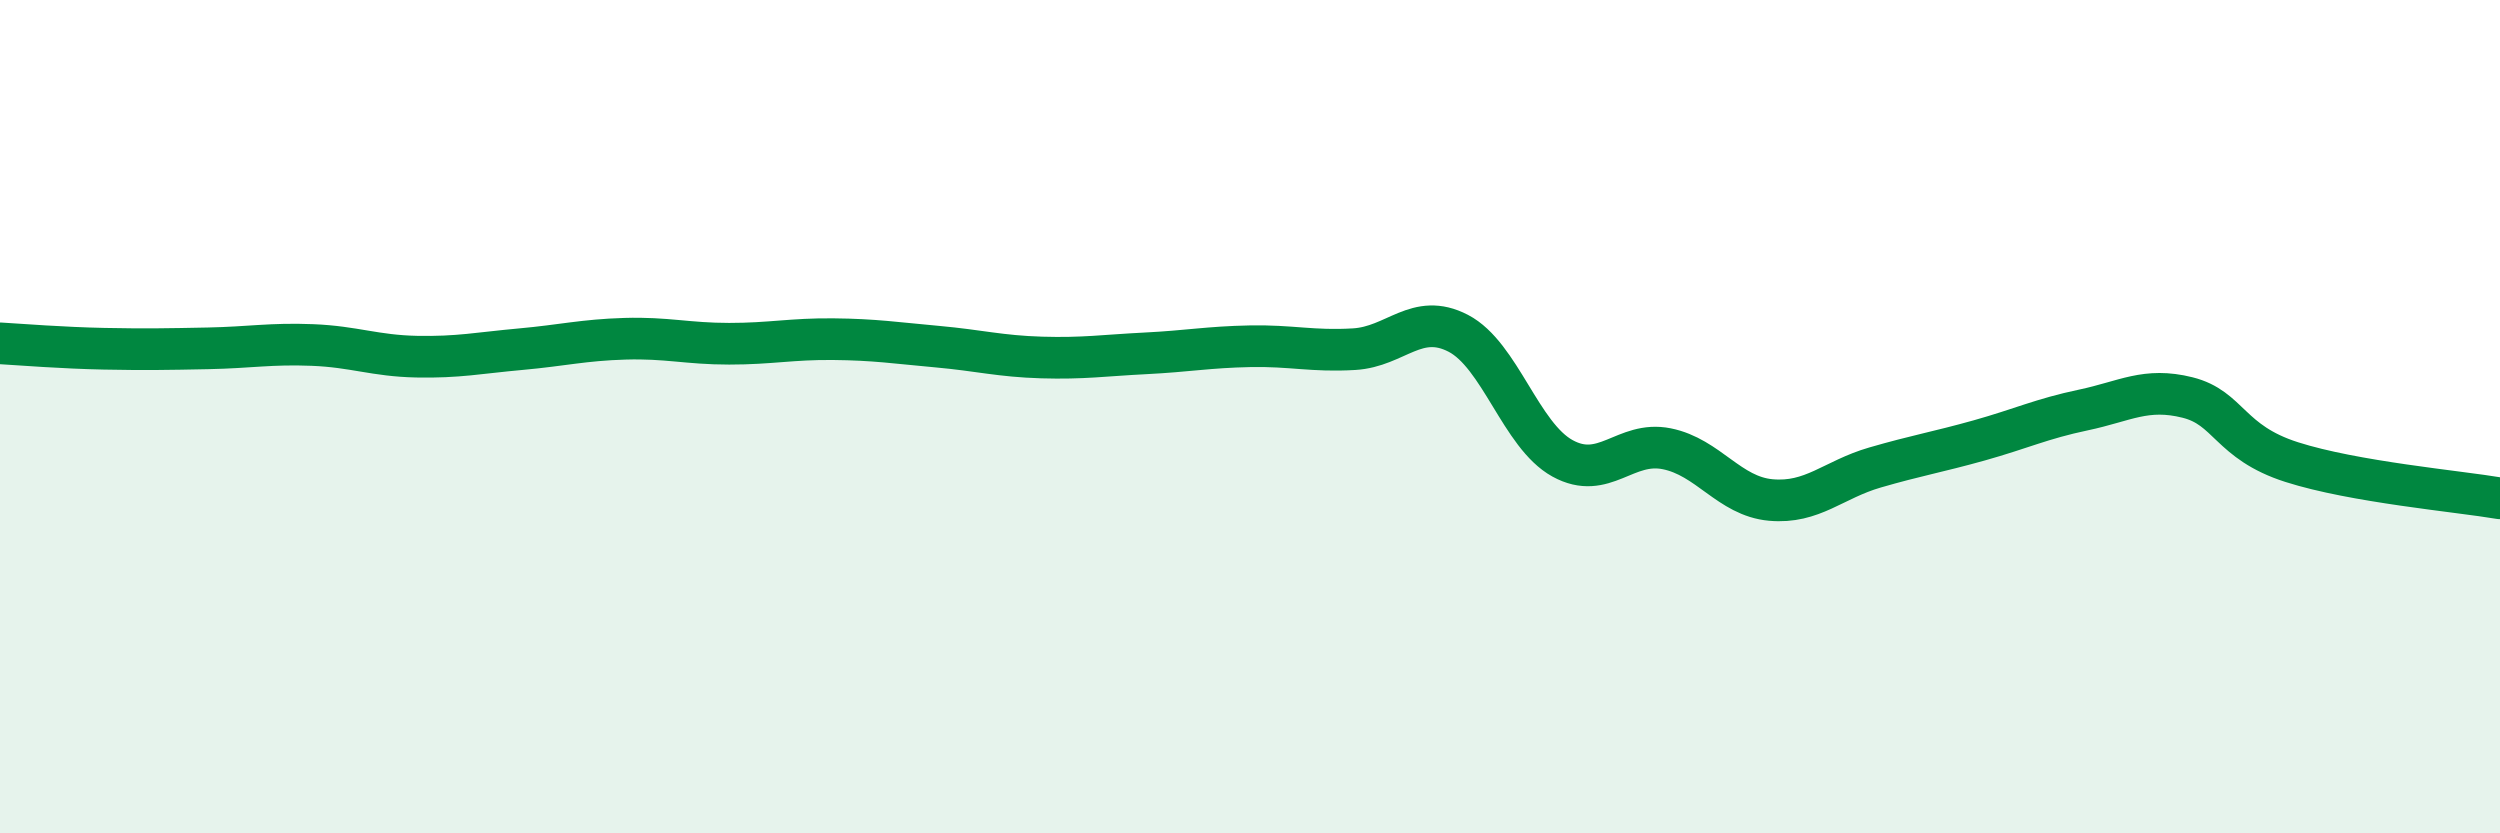 
    <svg width="60" height="20" viewBox="0 0 60 20" xmlns="http://www.w3.org/2000/svg">
      <path
        d="M 0,8.24 C 0.5,8.27 1.5,8.35 2.5,8.37 C 3.5,8.39 4,8.38 5,8.36 C 6,8.34 6.5,8.24 7.5,8.28 C 8.5,8.32 9,8.54 10,8.56 C 11,8.58 11.5,8.47 12.5,8.38 C 13.5,8.29 14,8.16 15,8.13 C 16,8.1 16.5,8.25 17.5,8.25 C 18.5,8.25 19,8.13 20,8.14 C 21,8.15 21.5,8.23 22.5,8.32 C 23.5,8.41 24,8.55 25,8.58 C 26,8.61 26.5,8.53 27.5,8.48 C 28.5,8.43 29,8.33 30,8.31 C 31,8.29 31.5,8.44 32.5,8.38 C 33.5,8.32 34,7.48 35,8 C 36,8.52 36.5,10.45 37.5,11 C 38.5,11.55 39,10.57 40,10.77 C 41,10.97 41.5,11.91 42.5,12 C 43.5,12.09 44,11.51 45,11.22 C 46,10.93 46.5,10.85 47.5,10.57 C 48.5,10.29 49,10.05 50,9.84 C 51,9.63 51.5,9.29 52.5,9.54 C 53.5,9.79 53.5,10.61 55,11.09 C 56.5,11.57 59,11.79 60,11.96L60 20L0 20Z"
        fill="#008740"
        opacity="0.1"
        stroke-linecap="round"
        stroke-linejoin="round"
      />
      <path
        d="M 0,8.24 C 0.5,8.27 1.5,8.35 2.5,8.37 C 3.5,8.39 4,8.38 5,8.36 C 6,8.34 6.5,8.24 7.5,8.28 C 8.5,8.32 9,8.54 10,8.56 C 11,8.58 11.5,8.47 12.5,8.38 C 13.5,8.29 14,8.16 15,8.13 C 16,8.1 16.5,8.25 17.5,8.25 C 18.5,8.25 19,8.13 20,8.14 C 21,8.15 21.5,8.23 22.5,8.32 C 23.5,8.41 24,8.55 25,8.58 C 26,8.61 26.5,8.53 27.5,8.48 C 28.5,8.43 29,8.33 30,8.31 C 31,8.29 31.5,8.44 32.5,8.38 C 33.5,8.32 34,7.48 35,8 C 36,8.52 36.5,10.45 37.5,11 C 38.5,11.55 39,10.57 40,10.77 C 41,10.97 41.5,11.91 42.5,12 C 43.5,12.09 44,11.51 45,11.22 C 46,10.93 46.5,10.85 47.5,10.57 C 48.5,10.29 49,10.05 50,9.84 C 51,9.63 51.5,9.29 52.5,9.54 C 53.5,9.79 53.5,10.61 55,11.09 C 56.5,11.57 59,11.79 60,11.96"
        stroke="#008740"
        stroke-width="1"
        fill="none"
        stroke-linecap="round"
        stroke-linejoin="round"
      />
    </svg>
  